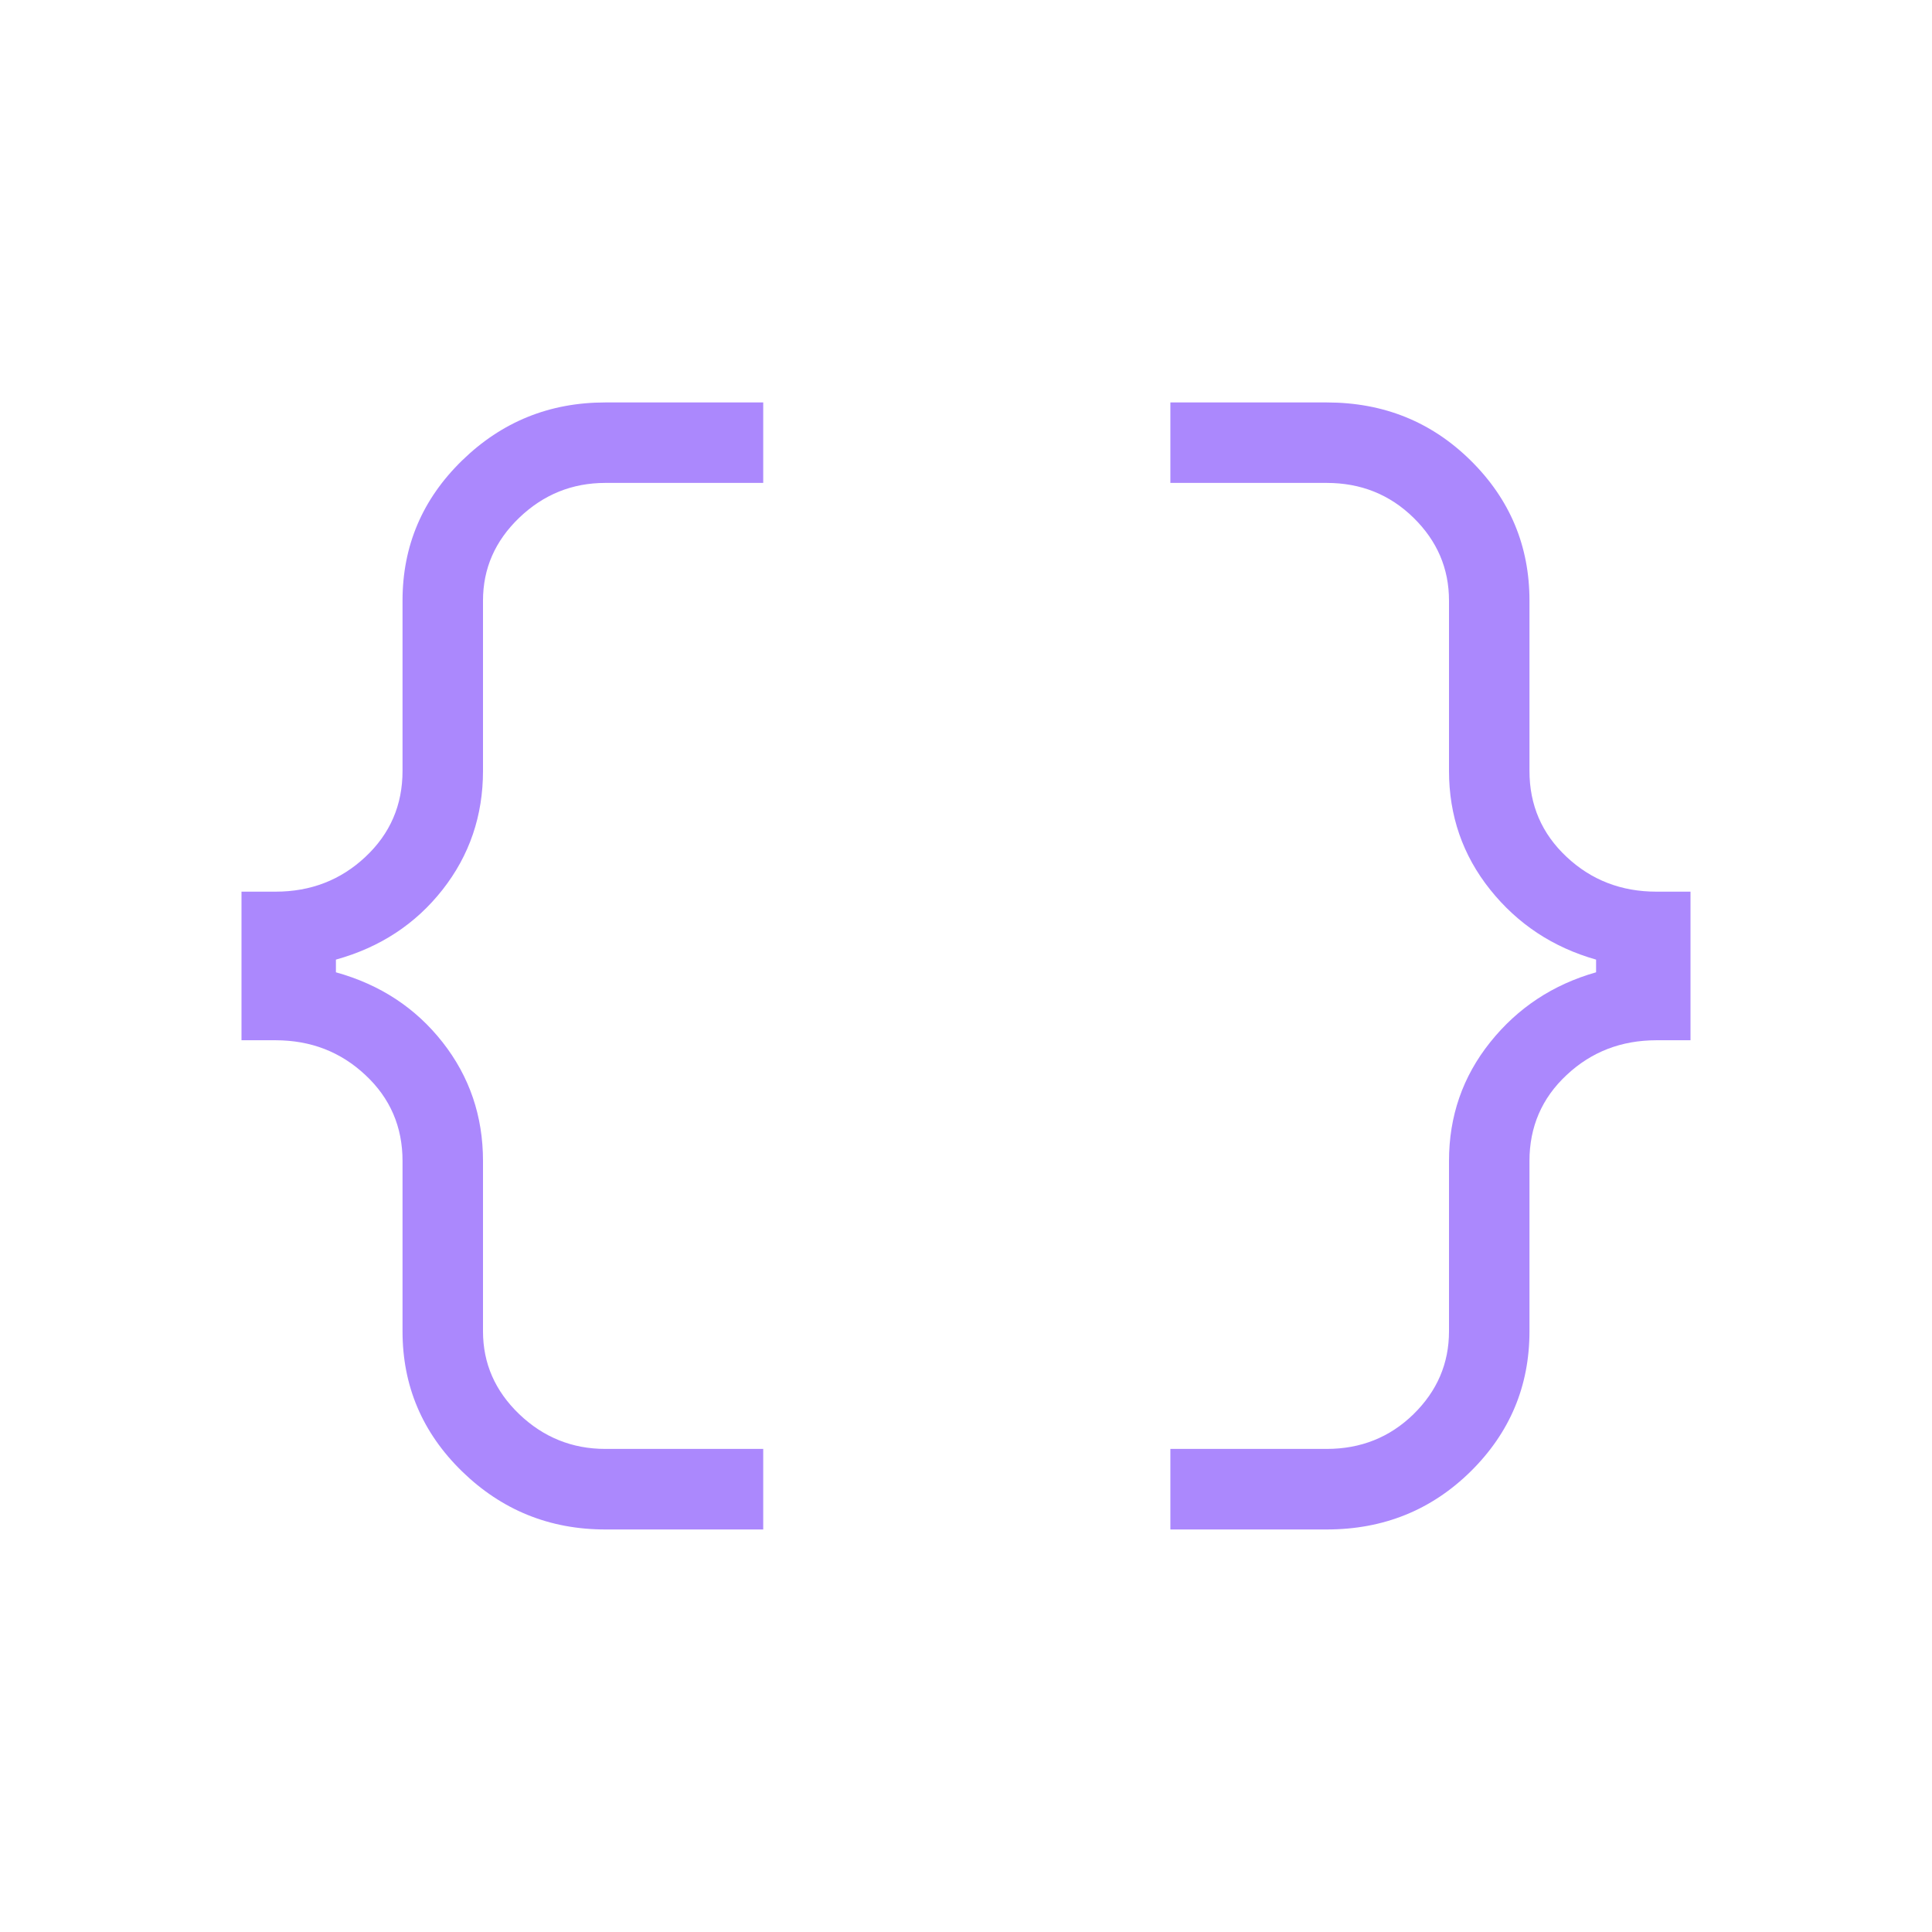 <svg width="23" height="23" viewBox="0 0 23 23" fill="none" xmlns="http://www.w3.org/2000/svg">
<mask id="mask0_392_20" style="mask-type:alpha" maskUnits="userSpaceOnUse" x="0" y="0" width="23" height="23">
<rect width="23" height="23" fill="#AB88FD"/>
</mask>
<g mask="url(#mask0_392_20)">
<path d="M13.933 18.208V17.249H15.794C16.201 17.249 16.545 17.111 16.827 16.836C17.109 16.56 17.25 16.231 17.25 15.849V13.821C17.25 13.288 17.413 12.817 17.74 12.408C18.067 11.999 18.487 11.721 19.001 11.575V11.424C18.487 11.278 18.067 11 17.74 10.591C17.413 10.182 17.25 9.71 17.25 9.177V7.15C17.25 6.768 17.109 6.439 16.827 6.163C16.545 5.887 16.201 5.749 15.794 5.749H13.933V4.791H15.794C16.47 4.791 17.041 5.021 17.508 5.482C17.975 5.943 18.208 6.499 18.208 7.15V9.177C18.208 9.584 18.355 9.925 18.65 10.201C18.944 10.477 19.301 10.615 19.72 10.615H20.125V12.384H19.72C19.301 12.384 18.944 12.522 18.65 12.798C18.355 13.073 18.208 13.415 18.208 13.821V15.849C18.208 16.5 17.975 17.056 17.508 17.517C17.041 17.977 16.47 18.208 15.794 18.208H13.933ZM7.206 18.208C6.542 18.208 5.974 17.977 5.501 17.517C5.028 17.056 4.792 16.5 4.792 15.849V13.821C4.792 13.415 4.645 13.073 4.35 12.798C4.056 12.522 3.699 12.384 3.28 12.384H2.875V10.615H3.28C3.699 10.615 4.056 10.477 4.35 10.201C4.645 9.925 4.792 9.584 4.792 9.177V7.15C4.792 6.499 5.028 5.943 5.501 5.482C5.974 5.021 6.542 4.791 7.206 4.791H9.086V5.749H7.206C6.812 5.749 6.47 5.887 6.182 6.163C5.894 6.439 5.75 6.768 5.75 7.15V9.177C5.75 9.71 5.59 10.182 5.269 10.591C4.948 11 4.525 11.278 3.999 11.424V11.575C4.525 11.721 4.948 11.999 5.269 12.408C5.59 12.817 5.75 13.288 5.75 13.821V15.849C5.75 16.231 5.894 16.56 6.182 16.836C6.47 17.111 6.812 17.249 7.206 17.249H9.086V18.208H7.206Z" fill="#AB88FD"/>
</g>
</svg>
